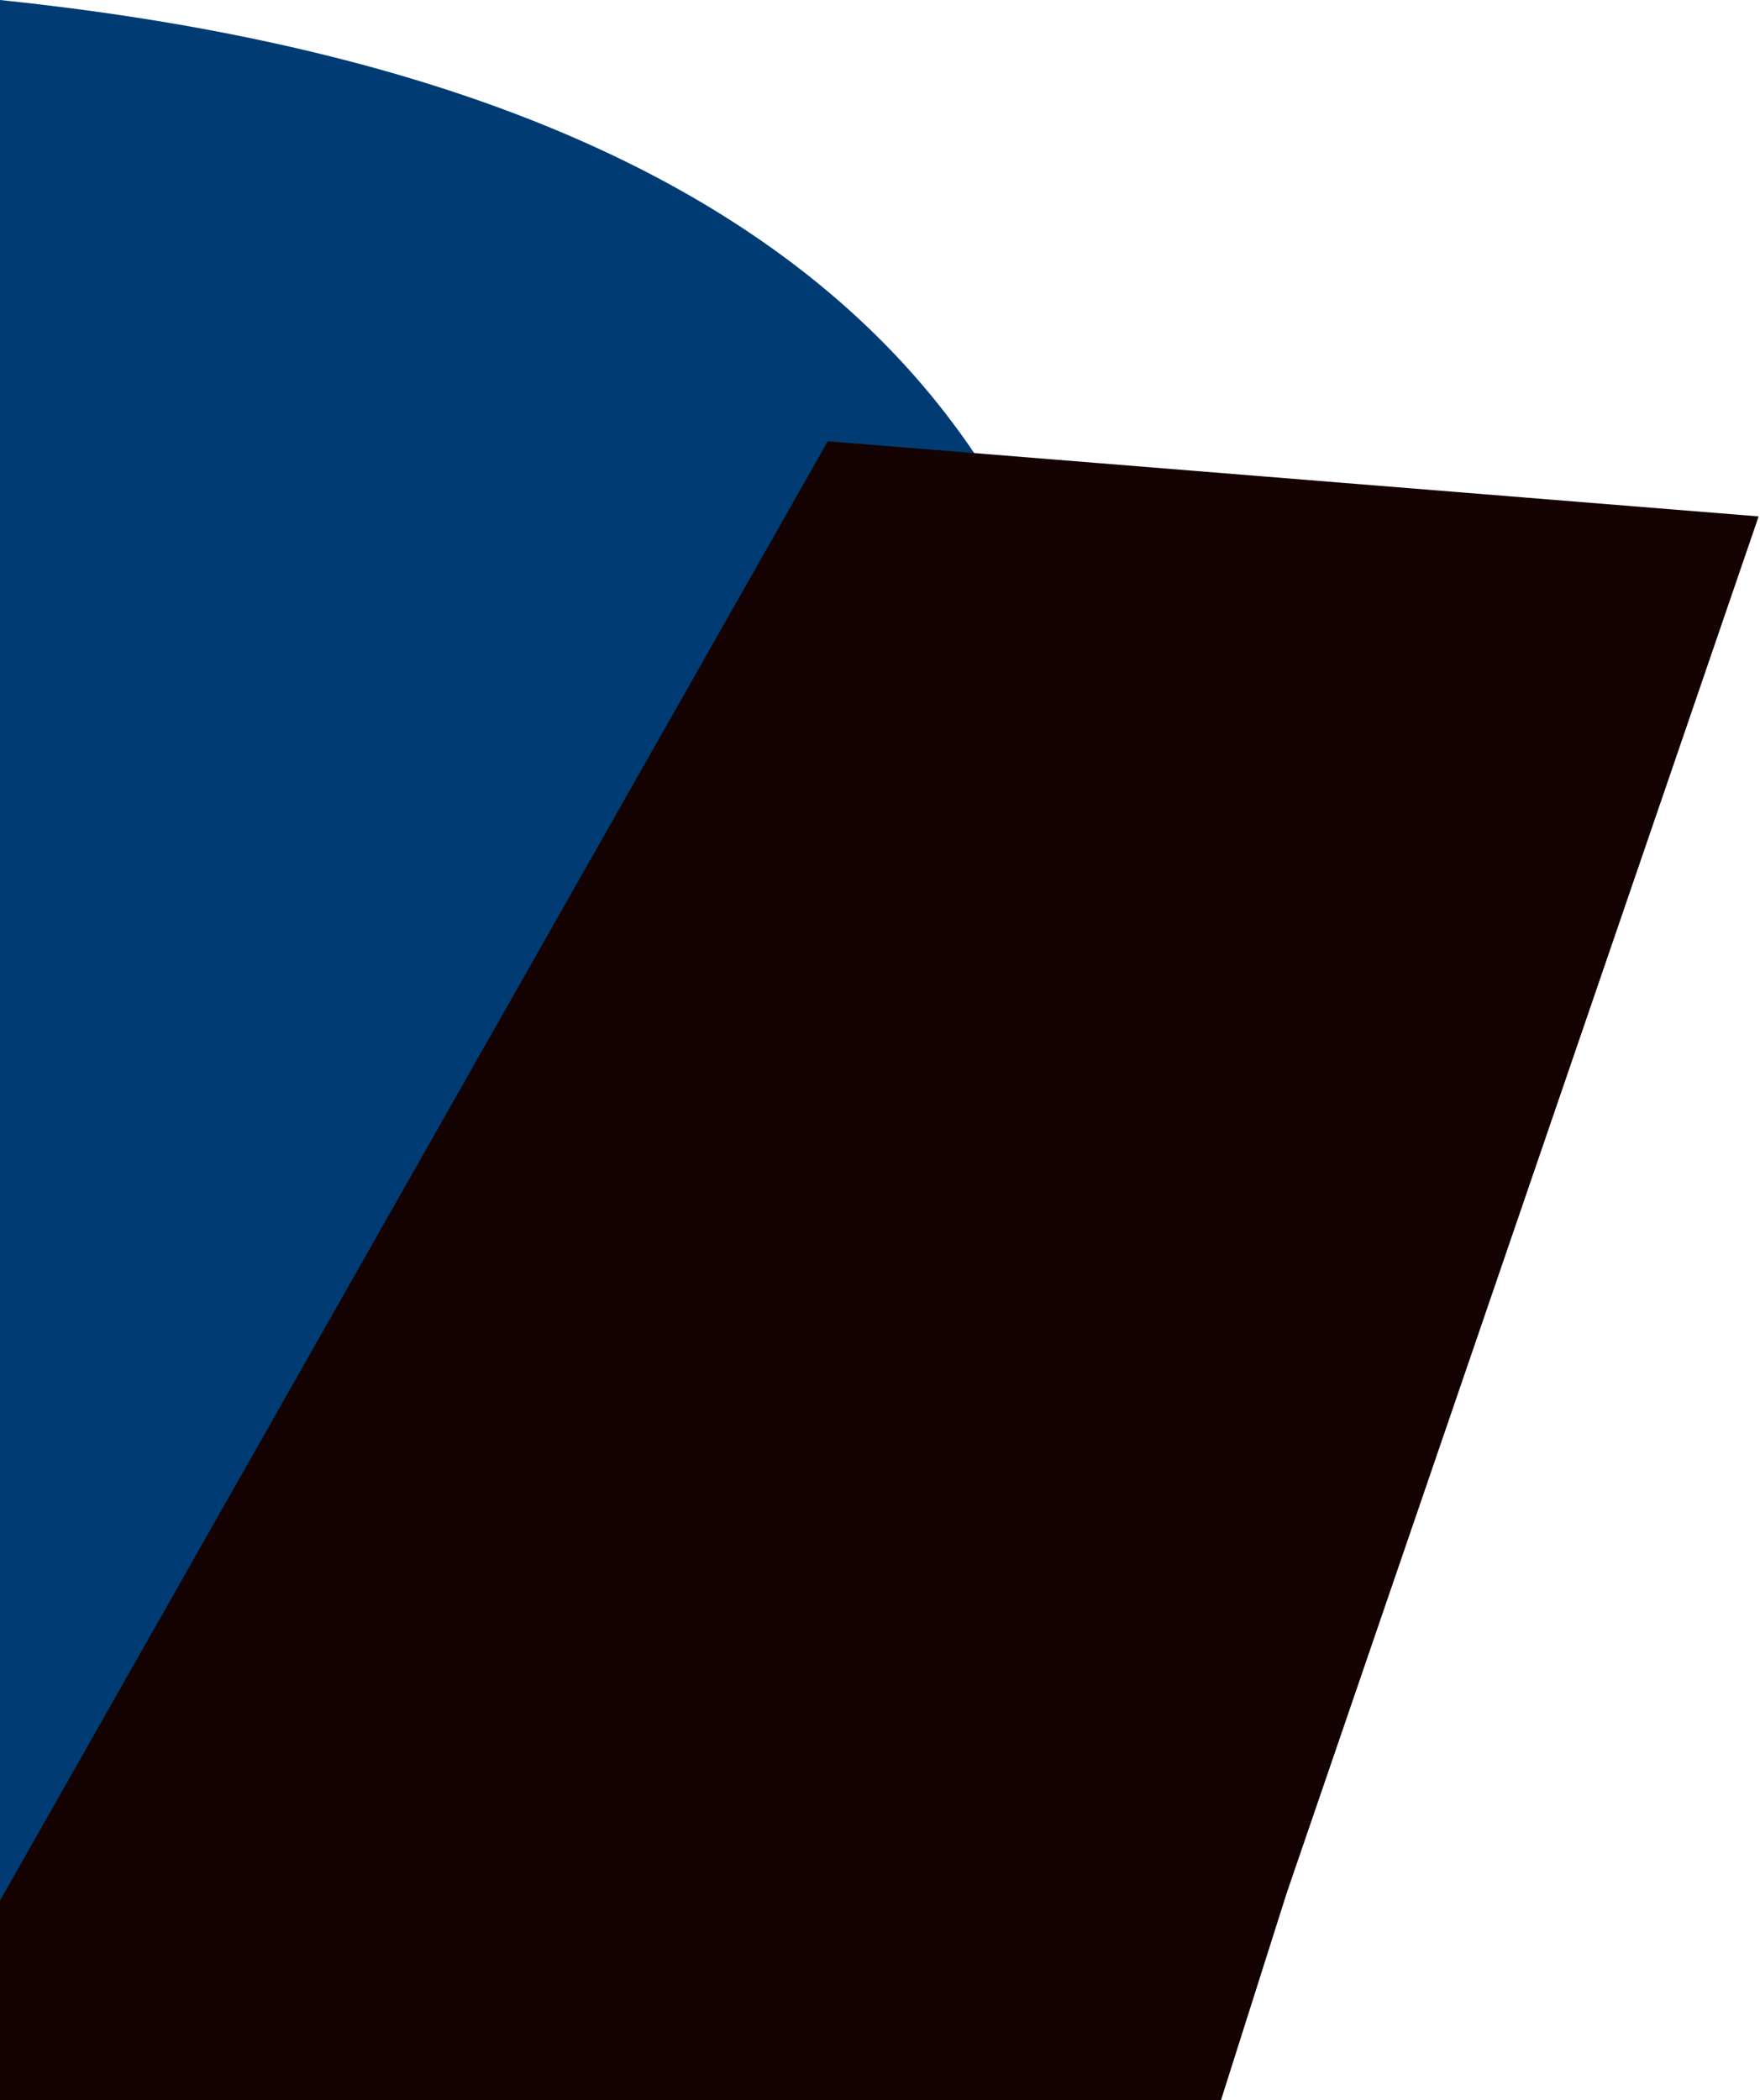 <?xml version="1.0" encoding="UTF-8"?>
<svg id="Layer_1" xmlns="http://www.w3.org/2000/svg" version="1.1" viewBox="0 0 778 928">
  <!-- Generator: Adobe Illustrator 29.5.1, SVG Export Plug-In . SVG Version: 2.1.0 Build 141)  -->
  <defs>
    <style>
      .st0 {
        fill: #003c73;
      }

      .st0, .st1 {
        fill-rule: evenodd;
      }

      .st1 {
        fill: #150303;
      }
    </style>
  </defs>
  <path id="Path-3" class="st0" d="M0,0c328.7,34.2,493,176.1,493,425.6S328.7,842.5,0,928V0Z"/>
  <path id="Path-4" class="st1" d="M365.9,195L-50,928c293.5,35.3,579,51.3,856.7,47.8,277.6-3.5,697.1-28.2,1258.3-74.3l-1650,419.5,153.8-484.5,208.6-608.3-411.5-33.2Z"/>
</svg>